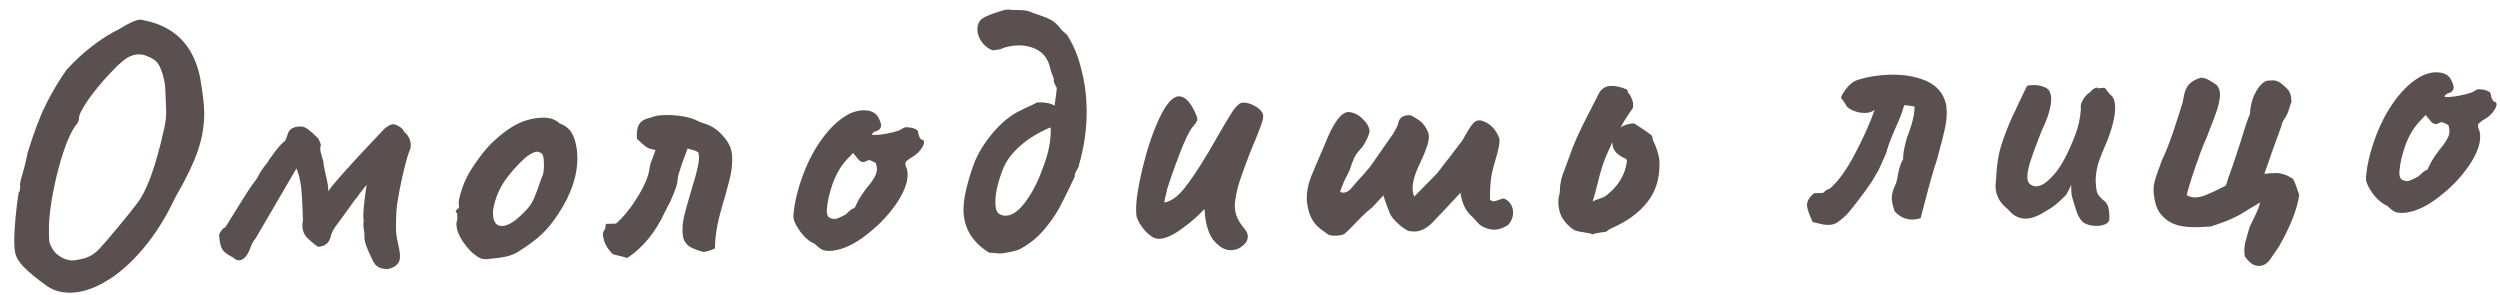 <?xml version="1.0" encoding="UTF-8"?> <svg xmlns="http://www.w3.org/2000/svg" width="161" height="19" viewBox="0 0 161 19" fill="none"> <path d="M2.979 18.384C2.344 17.935 1.854 17.531 1.509 17.171C1.164 16.811 0.98 16.463 0.956 16.128C0.938 16.048 0.926 15.905 0.921 15.697C0.91 15.249 0.937 14.688 1.001 14.014C1.064 13.341 1.131 12.803 1.202 12.401C1.264 12.335 1.294 12.239 1.291 12.111C1.304 11.982 1.302 11.902 1.285 11.871C1.284 11.823 1.32 11.662 1.393 11.388C1.571 10.791 1.695 10.292 1.765 9.891C2.165 8.568 2.564 7.511 2.961 6.717C3.358 5.923 3.804 5.176 4.299 4.476C5.36 3.33 6.499 2.454 7.717 1.849C8.332 1.466 8.775 1.271 9.047 1.264C9.095 1.263 9.168 1.277 9.264 1.307C11.242 1.691 12.448 2.911 12.882 4.965C13.049 5.937 13.139 6.671 13.151 7.167C13.17 7.967 13.046 8.778 12.777 9.601C12.509 10.423 12.014 11.46 11.292 12.709C10.683 14.005 9.982 15.118 9.188 16.049C8.41 16.964 7.618 17.655 6.813 18.123C6.024 18.59 5.278 18.832 4.574 18.849C3.95 18.864 3.419 18.709 2.979 18.384ZM4.86 16.754C5.243 16.697 5.537 16.617 5.742 16.517C5.964 16.415 6.184 16.25 6.403 16.02C6.637 15.775 7.01 15.341 7.524 14.721C8.177 13.937 8.635 13.366 8.899 13.007C9.162 12.633 9.399 12.171 9.609 11.622C9.836 11.072 10.081 10.282 10.344 9.251L10.475 8.696C10.563 8.358 10.62 8.084 10.647 7.876C10.69 7.65 10.708 7.41 10.702 7.154L10.641 5.643C10.618 5.356 10.555 5.045 10.451 4.711C10.347 4.378 10.229 4.141 10.098 4C9.966 3.859 9.787 3.743 9.561 3.653C9.35 3.546 9.133 3.495 8.909 3.5C8.749 3.504 8.566 3.549 8.36 3.634C8.059 3.769 7.644 4.123 7.113 4.696C6.583 5.253 6.108 5.825 5.69 6.411C5.288 6.997 5.09 7.386 5.094 7.578C5.095 7.593 5.088 7.642 5.074 7.722C5.06 7.802 5.03 7.875 4.983 7.94C4.578 8.398 4.177 9.352 3.78 10.802C3.399 12.252 3.189 13.513 3.151 14.586C3.146 15.051 3.154 15.371 3.174 15.546C3.21 15.721 3.303 15.919 3.453 16.14C3.569 16.313 3.773 16.476 4.065 16.629C4.372 16.766 4.637 16.807 4.86 16.754ZM26.366 9.729C26.245 10.02 26.076 10.648 25.859 11.614C25.658 12.579 25.547 13.254 25.524 13.638C25.504 14.151 25.497 14.519 25.503 14.743C25.51 15.063 25.549 15.35 25.619 15.604C25.709 16.002 25.756 16.289 25.76 16.465C25.766 16.721 25.707 16.907 25.581 17.022C25.473 17.152 25.283 17.253 25.013 17.324C24.741 17.33 24.524 17.287 24.361 17.195C24.215 17.119 24.092 16.97 23.99 16.748C23.923 16.606 23.838 16.424 23.737 16.202C23.635 15.964 23.558 15.758 23.506 15.583C23.47 15.408 23.457 15.216 23.468 15.008C23.451 14.945 23.432 14.817 23.411 14.626C23.39 14.434 23.396 14.322 23.427 14.289L23.395 13.978C23.387 13.61 23.458 12.92 23.61 11.908C23.531 11.99 23.415 12.137 23.26 12.348C23.198 12.414 23.136 12.495 23.074 12.593C23.012 12.691 22.934 12.788 22.841 12.887C22.439 13.457 22.175 13.823 22.051 13.986C21.865 14.231 21.702 14.451 21.563 14.646C21.44 14.841 21.356 15.019 21.312 15.18C21.254 15.438 21.154 15.616 21.013 15.716C20.887 15.815 20.72 15.875 20.513 15.896C20.449 15.897 20.221 15.719 19.828 15.36C19.598 15.142 19.48 14.872 19.472 14.553C19.47 14.473 19.483 14.336 19.51 14.143C19.508 14.047 19.489 13.6 19.454 12.8C19.418 11.985 19.298 11.332 19.094 10.841L16.466 15.345C16.295 15.541 16.165 15.793 16.076 16.099C15.879 16.536 15.652 16.757 15.396 16.764C15.268 16.767 15.139 16.706 15.008 16.581C14.668 16.413 14.439 16.242 14.323 16.069C14.207 15.88 14.135 15.562 14.108 15.114C14.245 14.823 14.377 14.668 14.505 14.648C15.475 13.073 16.046 12.171 16.216 11.942C16.402 11.698 16.526 11.527 16.588 11.429C16.694 11.171 16.91 10.845 17.236 10.453C17.267 10.373 17.429 10.136 17.724 9.745C18.034 9.354 18.245 9.133 18.356 9.082L18.492 8.766C18.562 8.365 18.83 8.158 19.293 8.147C19.389 8.145 19.47 8.151 19.534 8.165C19.695 8.225 19.834 8.31 19.948 8.419C20.078 8.512 20.185 8.606 20.267 8.7C20.365 8.793 20.447 8.871 20.513 8.934L20.666 9.314C20.637 9.443 20.623 9.539 20.625 9.603C20.628 9.715 20.699 10.002 20.838 10.462C20.824 10.543 20.87 10.806 20.977 11.251C21.119 11.824 21.167 12.183 21.123 12.328C21.51 11.774 22.718 10.433 24.747 8.303C24.982 8.106 25.164 8.005 25.292 8.002C25.388 8 25.492 8.029 25.606 8.091C25.817 8.198 25.939 8.299 25.973 8.394C26.007 8.473 26.09 8.567 26.22 8.676C26.369 8.88 26.446 9.095 26.452 9.319C26.456 9.478 26.427 9.615 26.366 9.729ZM31.338 16.691C31.146 16.695 30.993 16.667 30.88 16.606C30.766 16.544 30.603 16.428 30.391 16.258C30.063 15.929 29.807 15.591 29.622 15.244C29.438 14.88 29.366 14.562 29.407 14.289C29.453 14.175 29.466 14.063 29.447 13.952C29.444 13.84 29.443 13.768 29.442 13.736C29.376 13.673 29.343 13.634 29.343 13.618C29.342 13.586 29.358 13.562 29.389 13.545C29.421 13.512 29.444 13.479 29.459 13.447C29.555 13.445 29.585 13.356 29.549 13.181C29.514 13.054 29.563 12.772 29.696 12.337C29.83 11.902 30.004 11.497 30.219 11.124C30.388 10.832 30.635 10.466 30.961 10.026C31.302 9.586 31.606 9.25 31.873 9.02C32.656 8.312 33.366 7.879 34.002 7.72C34.32 7.632 34.631 7.585 34.935 7.577C35.399 7.566 35.762 7.685 36.024 7.935C36.379 8.071 36.64 8.272 36.807 8.54C36.973 8.808 37.086 9.166 37.145 9.613C37.163 9.708 37.175 9.868 37.18 10.092C37.209 11.275 36.791 12.518 35.926 13.819C35.571 14.356 35.213 14.789 34.853 15.117C34.493 15.446 34.053 15.777 33.532 16.11C33.249 16.308 32.948 16.444 32.63 16.515C32.312 16.587 31.881 16.646 31.338 16.691ZM33.714 13.704C34.012 13.425 34.221 13.148 34.343 12.873C34.48 12.582 34.667 12.081 34.906 11.371C34.999 11.225 35.04 10.936 35.029 10.504C35.02 10.12 34.959 9.905 34.846 9.86C34.764 9.798 34.668 9.768 34.556 9.771C34.412 9.775 34.182 9.892 33.868 10.124C33.32 10.617 32.86 11.132 32.489 11.669C32.133 12.19 31.892 12.788 31.764 13.463C31.75 13.528 31.744 13.624 31.747 13.752C31.76 14.296 31.959 14.563 32.343 14.554C32.71 14.545 33.168 14.262 33.714 13.704ZM40.394 16.616C40.265 16.571 40.104 16.527 39.911 16.484C39.733 16.44 39.589 16.404 39.476 16.374C39.148 16.062 38.948 15.731 38.876 15.38C38.841 15.253 38.823 15.174 38.822 15.142C38.818 14.998 38.871 14.86 38.98 14.73C38.978 14.65 38.992 14.545 39.02 14.417L39.668 14.401C40.076 14.055 40.488 13.565 40.905 12.931C41.322 12.296 41.604 11.729 41.752 11.23C41.782 11.117 41.81 10.972 41.838 10.796C41.865 10.603 41.91 10.45 41.971 10.336L42.218 9.658C41.961 9.616 41.768 9.557 41.638 9.48C41.508 9.387 41.303 9.208 41.025 8.943C40.984 8.56 41.024 8.254 41.147 8.027C41.269 7.8 41.522 7.65 41.904 7.577C42.094 7.476 42.405 7.421 42.837 7.41C43.396 7.397 43.926 7.456 44.425 7.588C44.538 7.617 44.675 7.67 44.837 7.746C44.999 7.822 45.145 7.883 45.274 7.928C45.773 8.06 46.204 8.338 46.566 8.761C46.944 9.168 47.139 9.619 47.151 10.115C47.164 10.643 47.104 11.141 46.971 11.608L46.707 12.599C46.573 13.034 46.492 13.316 46.463 13.445C46.182 14.412 46.043 15.263 46.045 16C45.965 16.034 45.862 16.076 45.736 16.127C45.624 16.162 45.489 16.197 45.33 16.233C44.976 16.145 44.677 16.033 44.434 15.894C44.19 15.74 44.041 15.52 43.986 15.233C43.968 15.153 43.957 15.034 43.953 14.874C43.945 14.554 43.985 14.217 44.072 13.863C44.16 13.508 44.293 13.033 44.47 12.437L44.781 11.373C44.943 10.793 45.021 10.383 45.015 10.143C45.011 9.983 44.992 9.871 44.959 9.808C44.845 9.731 44.716 9.678 44.571 9.649C44.426 9.605 44.329 9.575 44.281 9.56C44.205 9.754 44.078 10.101 43.898 10.602C43.734 11.102 43.652 11.376 43.654 11.424C43.644 11.68 43.594 11.921 43.503 12.148C43.428 12.374 43.346 12.584 43.254 12.778C43.178 12.956 43.125 13.069 43.094 13.118L42.819 13.653C42.211 14.964 41.402 15.952 40.394 16.616ZM53.743 16.126C53.664 16.144 53.56 16.154 53.432 16.157C53.224 16.162 53.056 16.134 52.926 16.073C52.796 15.997 52.641 15.872 52.461 15.701C52.089 15.534 51.762 15.245 51.48 14.836C51.198 14.427 51.07 14.102 51.096 13.861C51.157 13.091 51.353 12.254 51.684 11.35C52.014 10.43 52.45 9.603 52.992 8.87C53.55 8.12 54.146 7.594 54.779 7.29C55.064 7.171 55.326 7.109 55.566 7.103C56.062 7.091 56.394 7.243 56.562 7.559C56.679 7.781 56.739 7.947 56.742 8.059C56.746 8.251 56.637 8.382 56.415 8.451C56.367 8.452 56.312 8.478 56.249 8.527C56.186 8.577 56.155 8.625 56.156 8.673C56.173 8.689 56.245 8.695 56.373 8.692C56.645 8.686 56.98 8.637 57.378 8.548C57.776 8.458 58.029 8.364 58.139 8.265C58.234 8.215 58.313 8.189 58.377 8.188L58.714 8.228C58.988 8.301 59.126 8.394 59.129 8.506C59.131 8.586 59.158 8.689 59.209 8.816C59.276 8.942 59.333 9.005 59.381 9.004C59.461 9.002 59.503 9.057 59.505 9.169C59.508 9.265 59.455 9.394 59.347 9.557C59.254 9.703 59.114 9.85 58.925 9.999C58.846 10.049 58.728 10.124 58.57 10.224C58.429 10.323 58.343 10.405 58.312 10.47C58.298 10.534 58.308 10.622 58.343 10.733C58.41 10.86 58.446 11.019 58.45 11.211C58.463 11.755 58.215 12.401 57.705 13.149C57.194 13.882 56.562 14.537 55.808 15.116C55.069 15.694 54.381 16.03 53.743 16.126ZM53.767 14.109C53.863 14.106 54.1 14.005 54.48 13.803C54.683 13.59 54.847 13.458 54.974 13.407C55.022 13.406 55.061 13.365 55.091 13.284C55.137 13.187 55.206 13.05 55.297 12.871C55.405 12.677 55.575 12.425 55.807 12.115C56.056 11.821 56.227 11.585 56.318 11.406C56.426 11.228 56.478 11.05 56.474 10.874C56.472 10.81 56.453 10.699 56.417 10.54C56.4 10.492 56.343 10.453 56.247 10.424C56.166 10.378 56.084 10.34 56.004 10.309C55.924 10.312 55.844 10.337 55.766 10.387C55.686 10.421 55.631 10.439 55.599 10.439C55.519 10.441 55.43 10.403 55.332 10.326L54.937 9.855L54.538 10.273C54.179 10.65 53.88 11.153 53.639 11.783C53.414 12.413 53.283 12.984 53.248 13.497C53.237 13.721 53.273 13.88 53.355 13.975C53.453 14.052 53.59 14.097 53.767 14.109ZM63.699 16.27C62.627 15.607 62.077 14.708 62.05 13.573C62.034 12.917 62.22 12.016 62.608 10.87C62.846 10.112 63.268 9.366 63.875 8.631C64.481 7.896 65.125 7.377 65.806 7.072C65.853 7.039 65.995 6.971 66.233 6.87C66.36 6.819 66.55 6.726 66.802 6.592C67.314 6.579 67.684 6.651 67.912 6.805C68.009 6.179 68.056 5.793 68.052 5.649C68.035 5.618 67.993 5.539 67.926 5.412C67.859 5.27 67.84 5.158 67.87 5.078C67.819 4.951 67.759 4.792 67.691 4.602C67.638 4.395 67.594 4.236 67.559 4.125C67.405 3.696 67.149 3.391 66.793 3.207C66.436 3.008 66.025 2.913 65.562 2.925C65.29 2.931 64.995 2.978 64.677 3.066C64.55 3.133 64.423 3.176 64.296 3.195C64.168 3.198 64.056 3.217 63.961 3.251C63.687 3.162 63.451 2.992 63.252 2.74C63.054 2.473 62.952 2.203 62.945 1.932C62.936 1.58 63.05 1.329 63.287 1.179C63.523 1.029 63.88 0.885 64.357 0.745L64.69 0.641L64.93 0.611C65.074 0.64 65.275 0.651 65.531 0.645C65.563 0.644 65.683 0.649 65.891 0.66C66.099 0.671 66.293 0.722 66.471 0.814C66.987 0.978 67.367 1.121 67.61 1.243C67.869 1.365 68.106 1.575 68.321 1.874C68.354 1.921 68.428 1.991 68.542 2.085C68.656 2.178 68.73 2.256 68.764 2.319C69.147 2.934 69.436 3.639 69.631 4.435C69.842 5.214 69.958 6.035 69.979 6.899C70.009 8.163 69.84 9.423 69.47 10.681C69.456 10.761 69.403 10.874 69.31 11.021C69.233 11.15 69.204 11.263 69.222 11.359C68.811 12.233 68.476 12.913 68.215 13.4C67.954 13.87 67.622 14.342 67.217 14.816C66.812 15.29 66.326 15.686 65.757 16.004C65.615 16.087 65.401 16.156 65.114 16.211C64.828 16.282 64.581 16.32 64.373 16.325L64.156 16.306L63.699 16.27ZM64.359 13.781C64.489 13.858 64.626 13.895 64.77 13.891C65.186 13.881 65.611 13.583 66.045 12.996C66.479 12.409 66.846 11.696 67.145 10.857C67.537 9.855 67.708 8.971 67.658 8.204C66.913 8.51 66.266 8.901 65.717 9.379C65.169 9.856 64.789 10.37 64.578 10.919C64.247 11.775 64.088 12.499 64.103 13.091C64.112 13.459 64.197 13.689 64.359 13.781ZM79.445 16.081C79.398 16.099 79.334 16.108 79.254 16.11C79.046 16.115 78.837 16.048 78.625 15.909C78.43 15.77 78.258 15.606 78.109 15.418C77.943 15.181 77.816 14.896 77.728 14.562C77.64 14.213 77.592 13.877 77.584 13.558C77.584 13.542 77.575 13.526 77.559 13.51C77.558 13.478 77.55 13.47 77.534 13.487C77.192 13.879 76.722 14.291 76.124 14.721C75.542 15.151 75.051 15.371 74.651 15.381C74.379 15.387 74.087 15.226 73.775 14.898C73.479 14.569 73.288 14.254 73.2 13.951C73.183 13.888 73.172 13.76 73.167 13.568C73.152 12.944 73.29 12.029 73.581 10.821C73.872 9.614 74.23 8.549 74.656 7.627C75.097 6.688 75.518 6.213 75.918 6.204C76.286 6.195 76.63 6.531 76.951 7.211C77.052 7.417 77.103 7.567 77.106 7.663C77.107 7.727 77.085 7.8 77.039 7.881C76.992 7.946 76.93 8.028 76.853 8.126L76.806 8.175C76.588 8.436 76.306 9.019 75.96 9.924C75.614 10.828 75.337 11.619 75.129 12.296L75.152 12.272C75.05 12.659 74.992 12.916 74.979 13.044C75.457 12.969 75.952 12.581 76.463 11.88C76.99 11.179 77.607 10.204 78.313 8.955C78.789 8.127 79.143 7.534 79.374 7.177C79.622 6.818 79.833 6.629 80.009 6.609C80.264 6.587 80.547 6.668 80.855 6.853C81.18 7.037 81.345 7.249 81.351 7.489C81.354 7.617 81.295 7.842 81.175 8.165C81.055 8.488 80.934 8.795 80.813 9.086L80.586 9.62C80.284 10.396 80.052 11.025 79.887 11.509C79.722 11.977 79.606 12.469 79.539 12.982L79.538 12.958C79.524 13.039 79.519 13.159 79.523 13.319C79.534 13.799 79.746 14.274 80.157 14.744C80.29 14.917 80.357 15.075 80.361 15.219C80.366 15.427 80.274 15.613 80.086 15.778C79.899 15.959 79.677 16.068 79.422 16.106L79.445 16.081ZM96.822 12.781C97.015 12.84 97.162 12.949 97.261 13.107C97.377 13.264 97.438 13.446 97.443 13.654C97.451 13.974 97.337 14.257 97.103 14.503C96.756 14.719 96.422 14.815 96.102 14.791C95.684 14.721 95.376 14.576 95.179 14.357C94.982 14.138 94.867 14.013 94.834 13.981C94.409 13.623 94.148 13.102 94.052 12.416C93.756 12.743 93.412 13.111 93.022 13.521C92.648 13.914 92.382 14.193 92.226 14.356C91.867 14.717 91.487 14.902 91.087 14.912C91.023 14.914 90.895 14.901 90.702 14.873C90.459 14.751 90.215 14.573 89.969 14.339C89.723 14.105 89.566 13.9 89.498 13.726C89.311 13.251 89.173 12.87 89.087 12.584L88.385 13.345C88.086 13.576 87.757 13.88 87.398 14.257C87.008 14.666 86.735 14.937 86.578 15.069C86.435 15.136 86.244 15.173 86.004 15.179C85.796 15.184 85.636 15.156 85.522 15.095C85.424 15.017 85.253 14.893 85.009 14.723C84.78 14.536 84.599 14.316 84.465 14.064C84.331 13.811 84.235 13.485 84.177 13.086C84.117 12.56 84.199 11.998 84.425 11.4C84.56 11.06 84.856 10.365 85.311 9.314C85.853 7.924 86.364 7.224 86.844 7.212C87.181 7.236 87.489 7.389 87.767 7.67C88.062 7.951 88.205 8.228 88.196 8.5C88.123 8.806 87.963 9.138 87.716 9.496C87.512 9.693 87.349 9.905 87.227 10.132C87.12 10.358 87.015 10.641 86.911 10.98C86.835 11.126 86.728 11.336 86.59 11.612C86.469 11.887 86.371 12.137 86.296 12.363C86.393 12.393 86.466 12.407 86.513 12.406C86.721 12.401 86.918 12.276 87.105 12.031C87.275 11.819 87.486 11.582 87.736 11.32L88.179 10.805C88.226 10.756 88.451 10.438 88.853 9.853L89.502 8.925C89.735 8.615 89.912 8.307 90.032 8C90.059 7.791 90.143 7.637 90.285 7.537C90.443 7.437 90.634 7.401 90.859 7.427C91.183 7.596 91.418 7.75 91.566 7.89C91.713 8.031 91.846 8.236 91.965 8.505C91.998 8.552 92.016 8.648 92.02 8.792C92.028 9.128 91.841 9.692 91.46 10.486C91.125 11.166 90.962 11.73 90.973 12.178C90.978 12.37 91.014 12.529 91.081 12.656L92.557 11.155C92.635 11.058 92.759 10.895 92.929 10.666C93.1 10.438 93.177 10.34 93.162 10.373L94.117 9.125C94.163 9.076 94.256 8.922 94.393 8.662C94.578 8.338 94.74 8.094 94.88 7.931C95.036 7.767 95.219 7.714 95.428 7.773C95.96 7.936 96.338 8.319 96.56 8.922C96.581 9.114 96.562 9.322 96.503 9.548C96.461 9.773 96.402 9.998 96.328 10.224C96.15 10.821 96.048 11.247 96.022 11.504C95.969 11.937 95.948 12.386 95.959 12.85C96.025 12.928 96.106 12.966 96.202 12.964C96.266 12.963 96.361 12.936 96.488 12.885C96.615 12.834 96.726 12.799 96.822 12.781ZM102.567 15.091C102.421 15.031 102.228 14.987 101.987 14.961C101.779 14.934 101.61 14.898 101.481 14.853C101.351 14.808 101.213 14.716 101.066 14.575C100.853 14.388 100.68 14.168 100.546 13.915C100.427 13.646 100.364 13.368 100.357 13.08C100.353 12.888 100.365 12.743 100.395 12.647C100.439 12.502 100.46 12.373 100.458 12.261C100.462 11.797 100.571 11.33 100.784 10.861C100.753 10.926 100.851 10.659 101.077 10.062C101.315 9.336 101.733 8.405 102.33 7.271L102.949 6.055C103.116 5.715 103.384 5.541 103.752 5.532C104.056 5.524 104.402 5.604 104.79 5.771C104.826 5.93 104.885 6.04 104.966 6.103C105.1 6.355 105.169 6.554 105.173 6.698C105.175 6.81 105.17 6.898 105.155 6.962C104.814 7.435 104.552 7.849 104.369 8.206C104.621 8.039 104.907 7.953 105.227 7.945L105.666 8.222C106.04 8.469 106.284 8.647 106.399 8.757C106.402 8.901 106.463 9.083 106.58 9.305C106.767 9.764 106.865 10.154 106.872 10.474C106.896 11.466 106.637 12.312 106.093 13.013C105.55 13.699 104.795 14.253 103.829 14.677C103.702 14.728 103.568 14.811 103.427 14.926C103.379 14.927 103.235 14.947 102.996 14.985C102.773 15.022 102.63 15.057 102.567 15.091ZM102.564 12.979C102.642 12.929 102.785 12.869 102.991 12.8C103.214 12.731 103.372 12.655 103.466 12.573C103.859 12.259 104.155 11.932 104.355 11.591C104.57 11.25 104.713 10.838 104.781 10.356L104.73 10.237C104.471 10.132 104.252 9.993 104.072 9.821C103.907 9.633 103.83 9.411 103.84 9.155L103.452 10.004C103.24 10.505 103.047 11.126 102.873 11.867C102.801 12.189 102.697 12.559 102.564 12.979ZM118.315 14.327C118.173 14.426 117.998 14.478 117.791 14.483C117.599 14.488 117.39 14.461 117.164 14.402C116.939 14.344 116.794 14.307 116.73 14.293L116.5 13.746C116.381 13.429 116.343 13.198 116.388 13.053C116.446 12.827 116.593 12.624 116.829 12.442L117.405 12.428C117.561 12.264 117.703 12.173 117.83 12.154C118.348 11.725 118.883 10.992 119.434 9.954C119.985 8.917 120.418 7.954 120.732 7.066C120.591 7.198 120.385 7.267 120.113 7.273C119.841 7.28 119.568 7.222 119.293 7.101C119.034 6.979 118.887 6.847 118.851 6.704L118.553 6.279C118.659 6.036 118.805 5.808 118.992 5.596C119.195 5.367 119.407 5.218 119.63 5.148C120.281 4.941 120.982 4.828 121.734 4.809C122.614 4.788 123.385 4.922 124.049 5.21C124.712 5.498 125.131 5.976 125.307 6.644C125.342 6.755 125.363 6.938 125.369 7.194C125.378 7.562 125.331 7.956 125.229 8.374C125.143 8.776 125.048 9.155 124.945 9.509C124.857 9.848 124.798 10.073 124.769 10.186C124.739 10.283 124.709 10.379 124.68 10.476C124.65 10.557 124.62 10.646 124.59 10.742C124.368 11.468 124.066 12.571 123.686 14.053C123.527 14.105 123.36 14.133 123.184 14.137C122.736 14.148 122.348 13.973 122.019 13.613C121.899 13.28 121.836 13.009 121.831 12.801C121.825 12.546 121.89 12.272 122.027 11.98C122.104 11.851 122.17 11.609 122.226 11.255C122.311 10.789 122.423 10.459 122.562 10.263C122.557 10.039 122.583 9.798 122.641 9.541C122.698 9.267 122.749 9.058 122.794 8.913C122.854 8.752 122.899 8.63 122.929 8.55C123.184 7.855 123.307 7.292 123.296 6.86C123.216 6.846 123.087 6.825 122.91 6.798C122.734 6.77 122.638 6.772 122.623 6.805C122.504 7.208 122.354 7.611 122.172 8.016C121.868 8.679 121.649 9.237 121.516 9.688C121.502 9.784 121.427 9.978 121.29 10.27C121.168 10.545 121.07 10.763 120.994 10.925C120.932 11.023 120.847 11.169 120.74 11.363C120.633 11.558 120.533 11.72 120.44 11.851L120.022 12.437C119.634 12.959 119.324 13.358 119.09 13.636C118.873 13.897 118.614 14.127 118.315 14.327ZM134.162 14.328C134.014 14.188 133.89 14.007 133.789 13.785C133.703 13.547 133.59 13.19 133.451 12.713C133.416 12.618 133.397 12.482 133.393 12.306C133.388 12.114 133.385 11.978 133.383 11.898C133.322 12.044 133.246 12.206 133.155 12.384C133.062 12.546 132.969 12.661 132.875 12.727C132.516 13.104 132.154 13.384 131.791 13.569C131.287 13.902 130.851 14.072 130.483 14.081C130.035 14.092 129.646 13.893 129.316 13.485C128.794 13.082 128.526 12.592 128.512 12.016C128.51 11.936 128.523 11.784 128.549 11.559C128.567 10.966 128.633 10.397 128.748 9.85C128.879 9.302 129.126 8.6 129.489 7.743L130.175 6.286L130.54 5.533C130.62 5.499 130.747 5.48 130.923 5.476C131.179 5.47 131.42 5.512 131.646 5.602C131.873 5.693 131.996 5.818 132.016 5.978C132.065 6.04 132.092 6.16 132.096 6.336C132.109 6.848 131.909 7.533 131.498 8.391L131.317 8.851C131.045 9.546 130.85 10.087 130.732 10.474C130.613 10.861 130.557 11.182 130.563 11.438C130.569 11.694 130.669 11.86 130.863 11.935C130.944 11.981 131.041 12.003 131.153 12C131.473 11.992 131.851 11.735 132.286 11.229C132.738 10.722 133.19 9.878 133.642 8.699C133.853 8.15 133.975 7.587 134.009 7.01C133.973 6.835 134.016 6.642 134.139 6.431C134.262 6.219 134.426 6.047 134.631 5.914C134.693 5.817 134.779 5.743 134.89 5.692C135 5.625 135.072 5.624 135.106 5.687L135.489 5.654C135.536 5.637 135.61 5.707 135.71 5.864C135.826 6.022 135.908 6.116 135.957 6.147C136.12 6.271 136.206 6.525 136.215 6.909C136.228 7.436 136.054 8.169 135.692 9.106C135.404 9.753 135.208 10.254 135.104 10.608C135.016 10.947 134.968 11.276 134.96 11.596C134.968 11.932 134.999 12.195 135.051 12.386C135.119 12.561 135.268 12.741 135.496 12.928C135.757 13.097 135.871 13.511 135.838 14.168C135.809 14.28 135.723 14.371 135.581 14.438C135.438 14.505 135.263 14.542 135.055 14.547C134.703 14.555 134.406 14.482 134.162 14.328ZM148.07 12.552C147.947 13.451 147.518 14.55 146.781 15.848C146.627 16.092 146.464 16.328 146.294 16.556L146.317 16.532C146.087 16.921 145.811 17.12 145.491 17.128C145.156 17.136 144.846 16.927 144.564 16.502L144.533 16.191C144.529 16.03 144.548 15.838 144.591 15.613C144.65 15.403 144.723 15.146 144.812 14.839C144.825 14.727 144.931 14.476 145.13 14.088C145.405 13.537 145.54 13.189 145.537 13.045L144.212 13.846C143.896 14.013 143.603 14.148 143.333 14.251C143.064 14.353 142.746 14.465 142.381 14.586L141.638 14.628C141.11 14.641 140.693 14.611 140.387 14.538C140.098 14.481 139.831 14.367 139.587 14.197C139.18 13.903 138.923 13.541 138.817 13.112C138.71 12.682 138.67 12.331 138.695 12.058C138.706 11.85 138.779 11.56 138.914 11.189C139.049 10.801 139.154 10.511 139.229 10.317C139.519 9.718 139.812 8.95 140.11 8.015C140.14 7.918 140.229 7.644 140.378 7.192C140.527 6.74 140.608 6.442 140.621 6.298C140.675 5.913 140.796 5.622 140.984 5.425C141.171 5.228 141.432 5.086 141.766 4.998C141.958 5.025 142.12 5.077 142.25 5.154C142.395 5.231 142.566 5.339 142.761 5.478C142.893 5.635 142.962 5.825 142.967 6.049C142.974 6.305 142.91 6.651 142.776 7.086C142.717 7.28 142.491 7.877 142.099 8.879C141.978 9.138 141.842 9.469 141.691 9.873C141.271 11.036 140.981 11.931 140.82 12.559C140.982 12.667 141.168 12.719 141.376 12.714C141.6 12.708 141.83 12.655 142.068 12.553C142.322 12.451 142.567 12.341 142.804 12.223C143.057 12.089 143.239 11.996 143.35 11.946L143.528 11.389C143.694 10.953 143.94 10.227 144.268 9.211C144.416 8.727 144.543 8.324 144.647 8.001C144.767 7.662 144.85 7.444 144.895 7.347C144.915 6.851 145.025 6.408 145.223 6.019C145.422 5.614 145.663 5.344 145.948 5.209C146.06 5.19 146.195 5.179 146.355 5.175C146.531 5.171 146.709 5.231 146.888 5.354C147.198 5.603 147.387 5.799 147.454 5.941C147.521 6.067 147.558 6.283 147.566 6.586C147.535 6.635 147.49 6.764 147.431 6.974C147.372 7.183 147.304 7.353 147.227 7.483C147.026 7.776 146.927 7.978 146.93 8.09L146.3 9.834L145.828 11.19C145.924 11.187 145.988 11.186 146.02 11.185C146.068 11.168 146.1 11.159 146.116 11.159C146.164 11.158 146.276 11.155 146.451 11.151C146.643 11.13 146.828 11.15 147.005 11.209C147.198 11.253 147.384 11.336 147.563 11.46C147.643 11.442 147.743 11.608 147.863 11.957C147.984 12.306 148.053 12.505 148.07 12.552ZM155.017 13.681C154.938 13.699 154.834 13.709 154.706 13.712C154.498 13.717 154.329 13.689 154.2 13.628C154.07 13.552 153.915 13.427 153.735 13.255C153.363 13.088 153.036 12.8 152.754 12.391C152.472 11.982 152.344 11.657 152.37 11.416C152.431 10.646 152.627 9.809 152.958 8.905C153.287 7.985 153.724 7.158 154.266 6.425C154.824 5.675 155.42 5.149 156.052 4.845C156.338 4.726 156.6 4.664 156.84 4.658C157.336 4.646 157.668 4.798 157.835 5.114C157.953 5.335 158.013 5.502 158.016 5.614C158.02 5.806 157.911 5.937 157.689 6.006C157.641 6.007 157.586 6.032 157.523 6.082C157.46 6.132 157.429 6.18 157.43 6.228C157.447 6.244 157.519 6.25 157.647 6.247C157.919 6.24 158.254 6.192 158.652 6.103C159.05 6.013 159.303 5.919 159.413 5.82C159.508 5.77 159.587 5.744 159.651 5.743L159.988 5.782C160.262 5.856 160.4 5.949 160.403 6.06C160.405 6.14 160.432 6.244 160.483 6.371C160.55 6.497 160.607 6.56 160.655 6.559C160.735 6.557 160.776 6.612 160.779 6.724C160.782 6.82 160.729 6.949 160.621 7.112C160.528 7.258 160.388 7.405 160.199 7.554C160.12 7.604 160.002 7.679 159.844 7.778C159.703 7.878 159.617 7.96 159.586 8.025C159.572 8.089 159.582 8.177 159.617 8.288C159.684 8.415 159.72 8.574 159.724 8.766C159.737 9.31 159.489 9.956 158.979 10.704C158.468 11.437 157.836 12.092 157.082 12.671C156.343 13.249 155.655 13.585 155.017 13.681ZM155.041 11.664C155.137 11.661 155.374 11.559 155.754 11.358C155.957 11.145 156.121 11.013 156.248 10.962C156.296 10.961 156.335 10.92 156.365 10.839C156.411 10.742 156.48 10.604 156.571 10.426C156.679 10.232 156.849 9.979 157.081 9.67C157.33 9.376 157.501 9.139 157.592 8.961C157.7 8.783 157.752 8.605 157.747 8.429C157.746 8.365 157.727 8.254 157.691 8.095C157.674 8.047 157.617 8.008 157.521 7.979C157.439 7.933 157.358 7.895 157.278 7.864C157.198 7.866 157.118 7.892 157.04 7.942C156.96 7.976 156.905 7.993 156.873 7.994C156.793 7.996 156.704 7.958 156.606 7.881L156.21 7.41L155.812 7.828C155.453 8.205 155.153 8.708 154.913 9.338C154.688 9.968 154.557 10.539 154.522 11.052C154.511 11.276 154.547 11.435 154.629 11.529C154.727 11.607 154.864 11.652 155.041 11.664Z" fill="#5B5050"></path> </svg> 